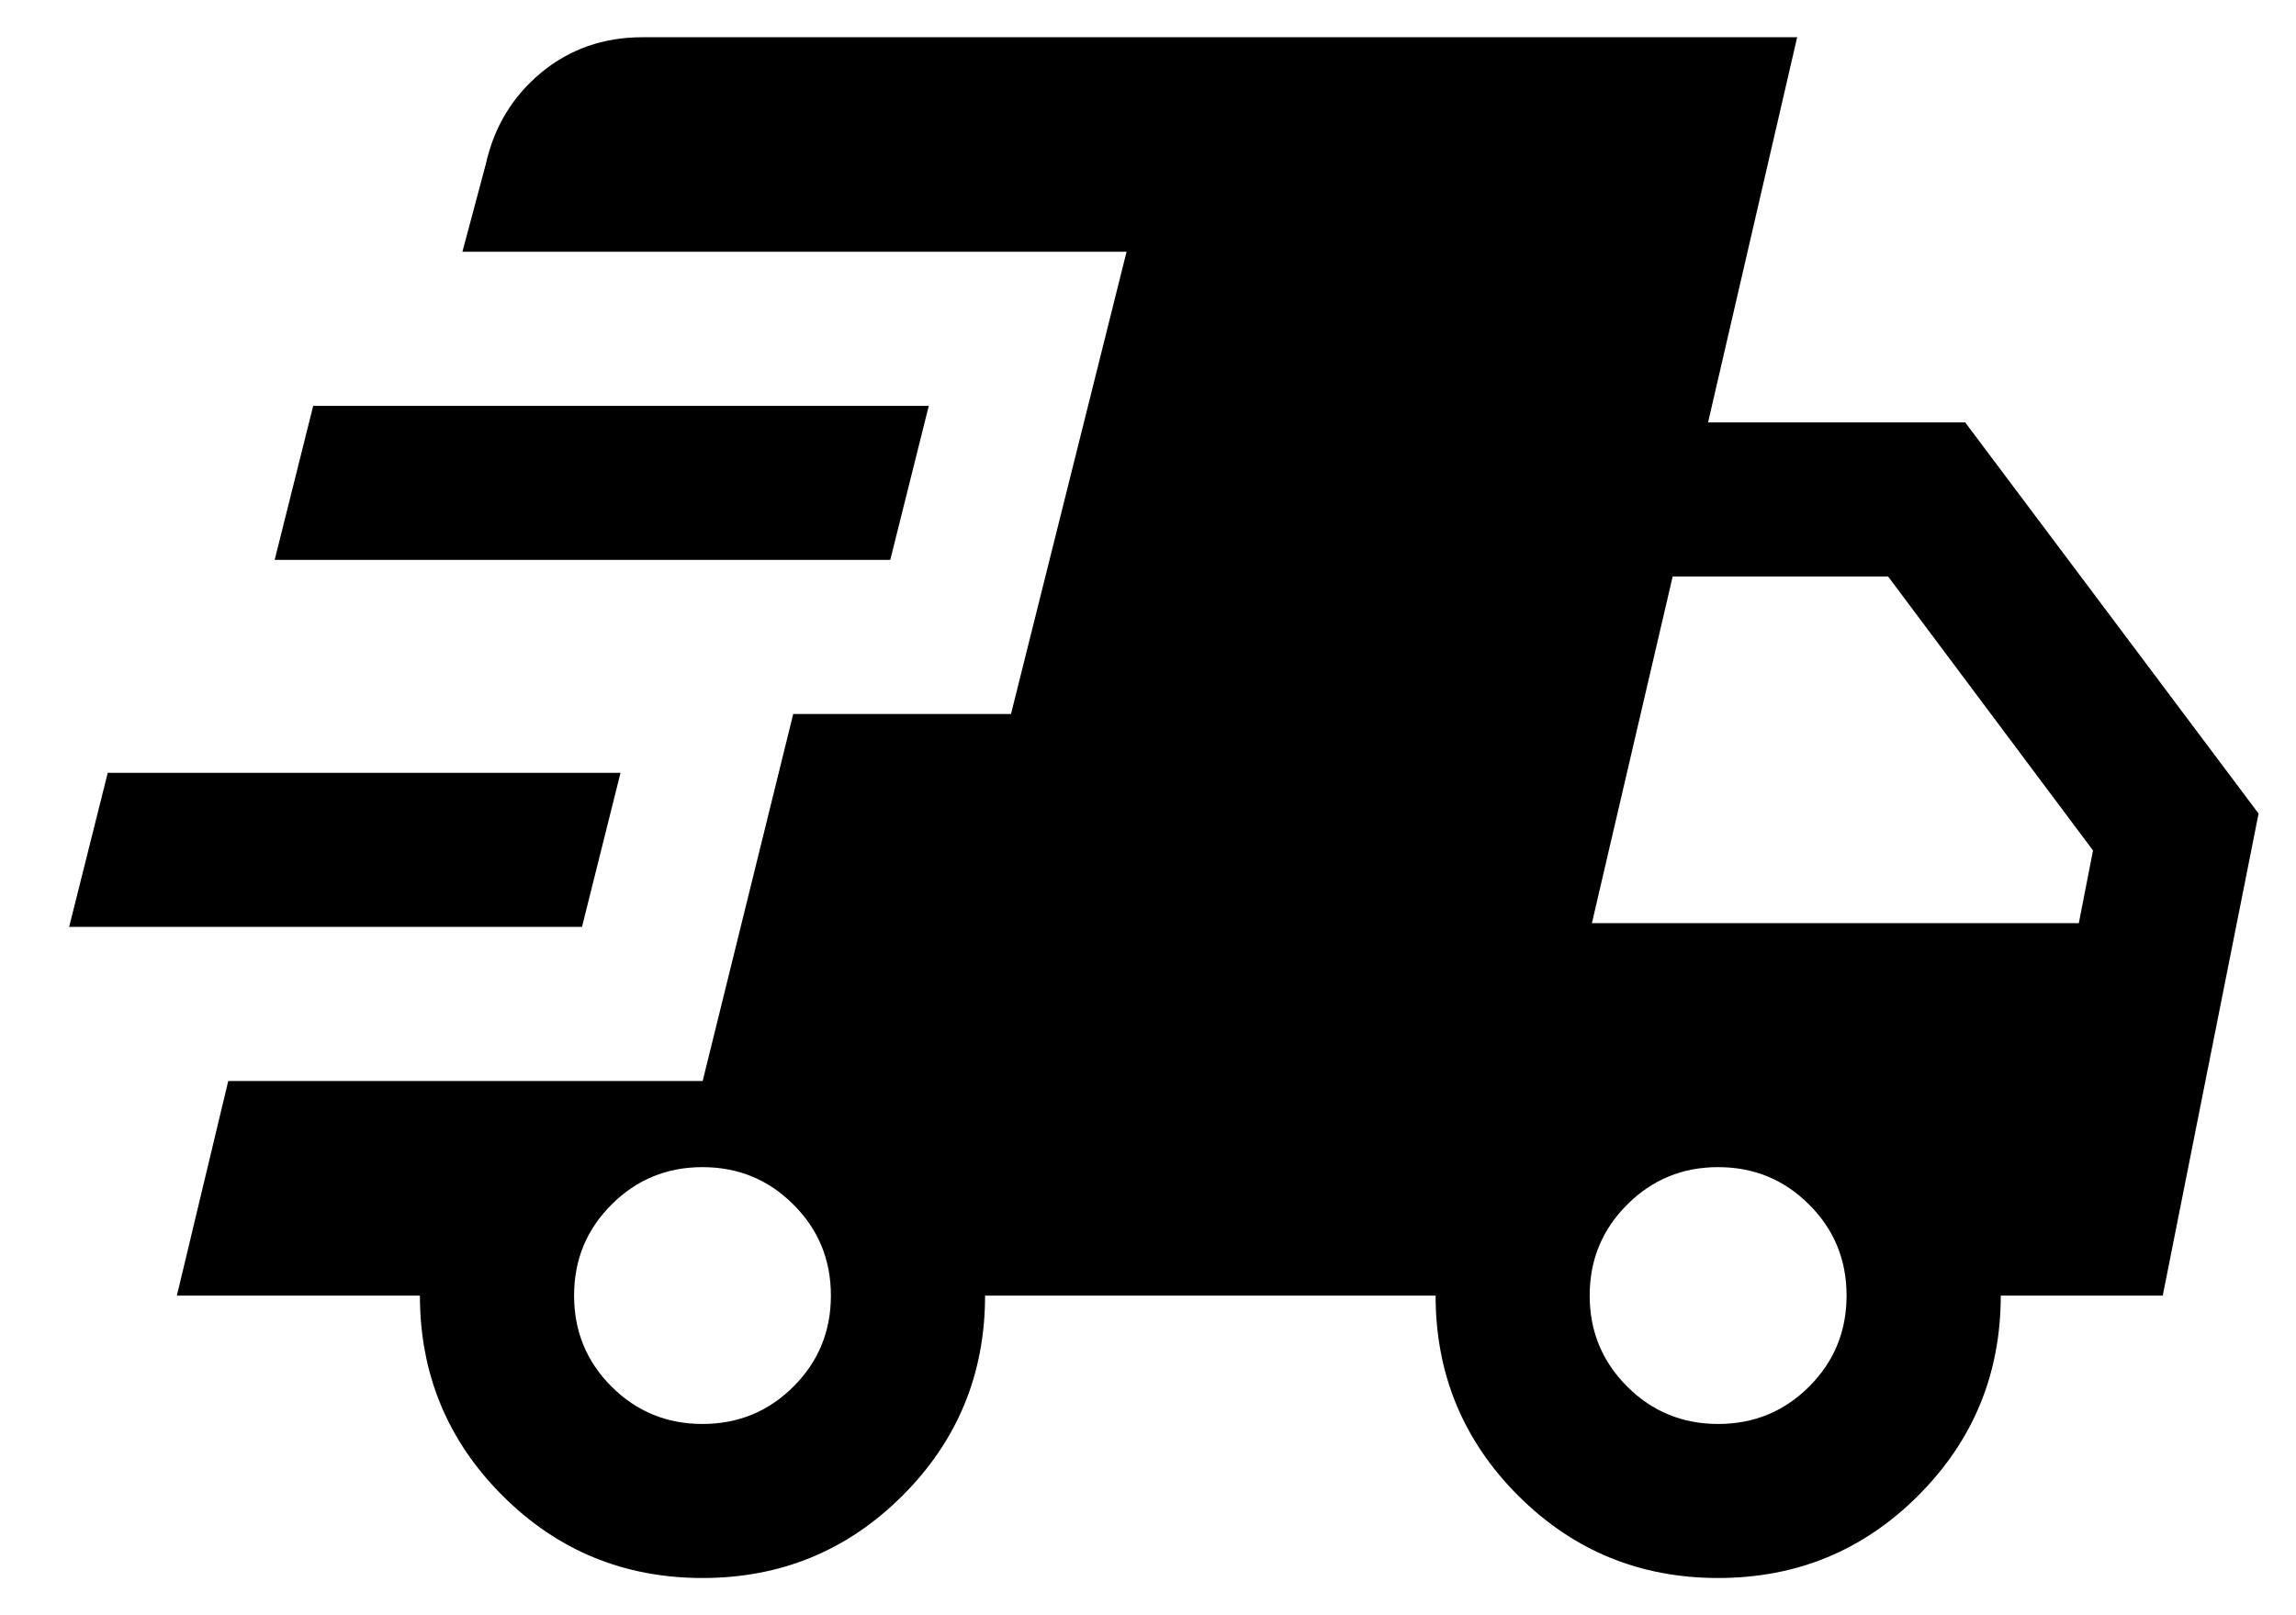 <svg xmlns="http://www.w3.org/2000/svg" fill="none" viewBox="0 0 27 19" height="19" width="27">
<path fill="black" d="M0.813 10.903L1.267 9.091H7.297L6.844 10.903H0.813ZM8.261 18.562C7.339 18.562 6.555 18.239 5.908 17.592C5.262 16.945 4.938 16.161 4.938 15.24H2.08L2.684 12.716H8.263L9.328 8.399H11.889L13.248 2.961H5.438L5.712 1.934C5.81 1.494 6.026 1.135 6.362 0.856C6.699 0.577 7.097 0.438 7.557 0.438H21.134L20.086 4.969H23.11L26.56 9.57L25.433 15.24H23.528C23.528 16.161 23.204 16.945 22.558 17.592C21.911 18.239 21.127 18.562 20.205 18.562C19.283 18.562 18.499 18.239 17.852 17.592C17.206 16.945 16.882 16.161 16.882 15.24H11.584C11.584 16.161 11.261 16.945 10.614 17.592C9.967 18.239 9.183 18.562 8.261 18.562ZM3.23 6.586L3.683 4.774H10.922L10.469 6.586H3.23ZM8.261 16.75C8.681 16.75 9.038 16.603 9.331 16.31C9.625 16.016 9.771 15.659 9.771 15.24C9.771 14.82 9.625 14.463 9.331 14.17C9.038 13.876 8.681 13.729 8.261 13.729C7.841 13.729 7.484 13.876 7.191 14.17C6.897 14.463 6.751 14.82 6.751 15.24C6.751 15.659 6.897 16.016 7.191 16.31C7.484 16.603 7.841 16.75 8.261 16.75ZM20.205 16.75C20.625 16.75 20.982 16.603 21.275 16.31C21.569 16.016 21.715 15.659 21.715 15.24C21.715 14.82 21.569 14.463 21.275 14.17C20.982 13.876 20.625 13.729 20.205 13.729C19.785 13.729 19.428 13.876 19.135 14.17C18.841 14.463 18.694 14.82 18.694 15.24C18.694 15.659 18.841 16.016 19.135 16.31C19.428 16.603 19.785 16.75 20.205 16.75ZM18.72 10.859H24.446L24.613 10.004L22.203 6.781H19.67L18.72 10.859Z"></path>
</svg>
